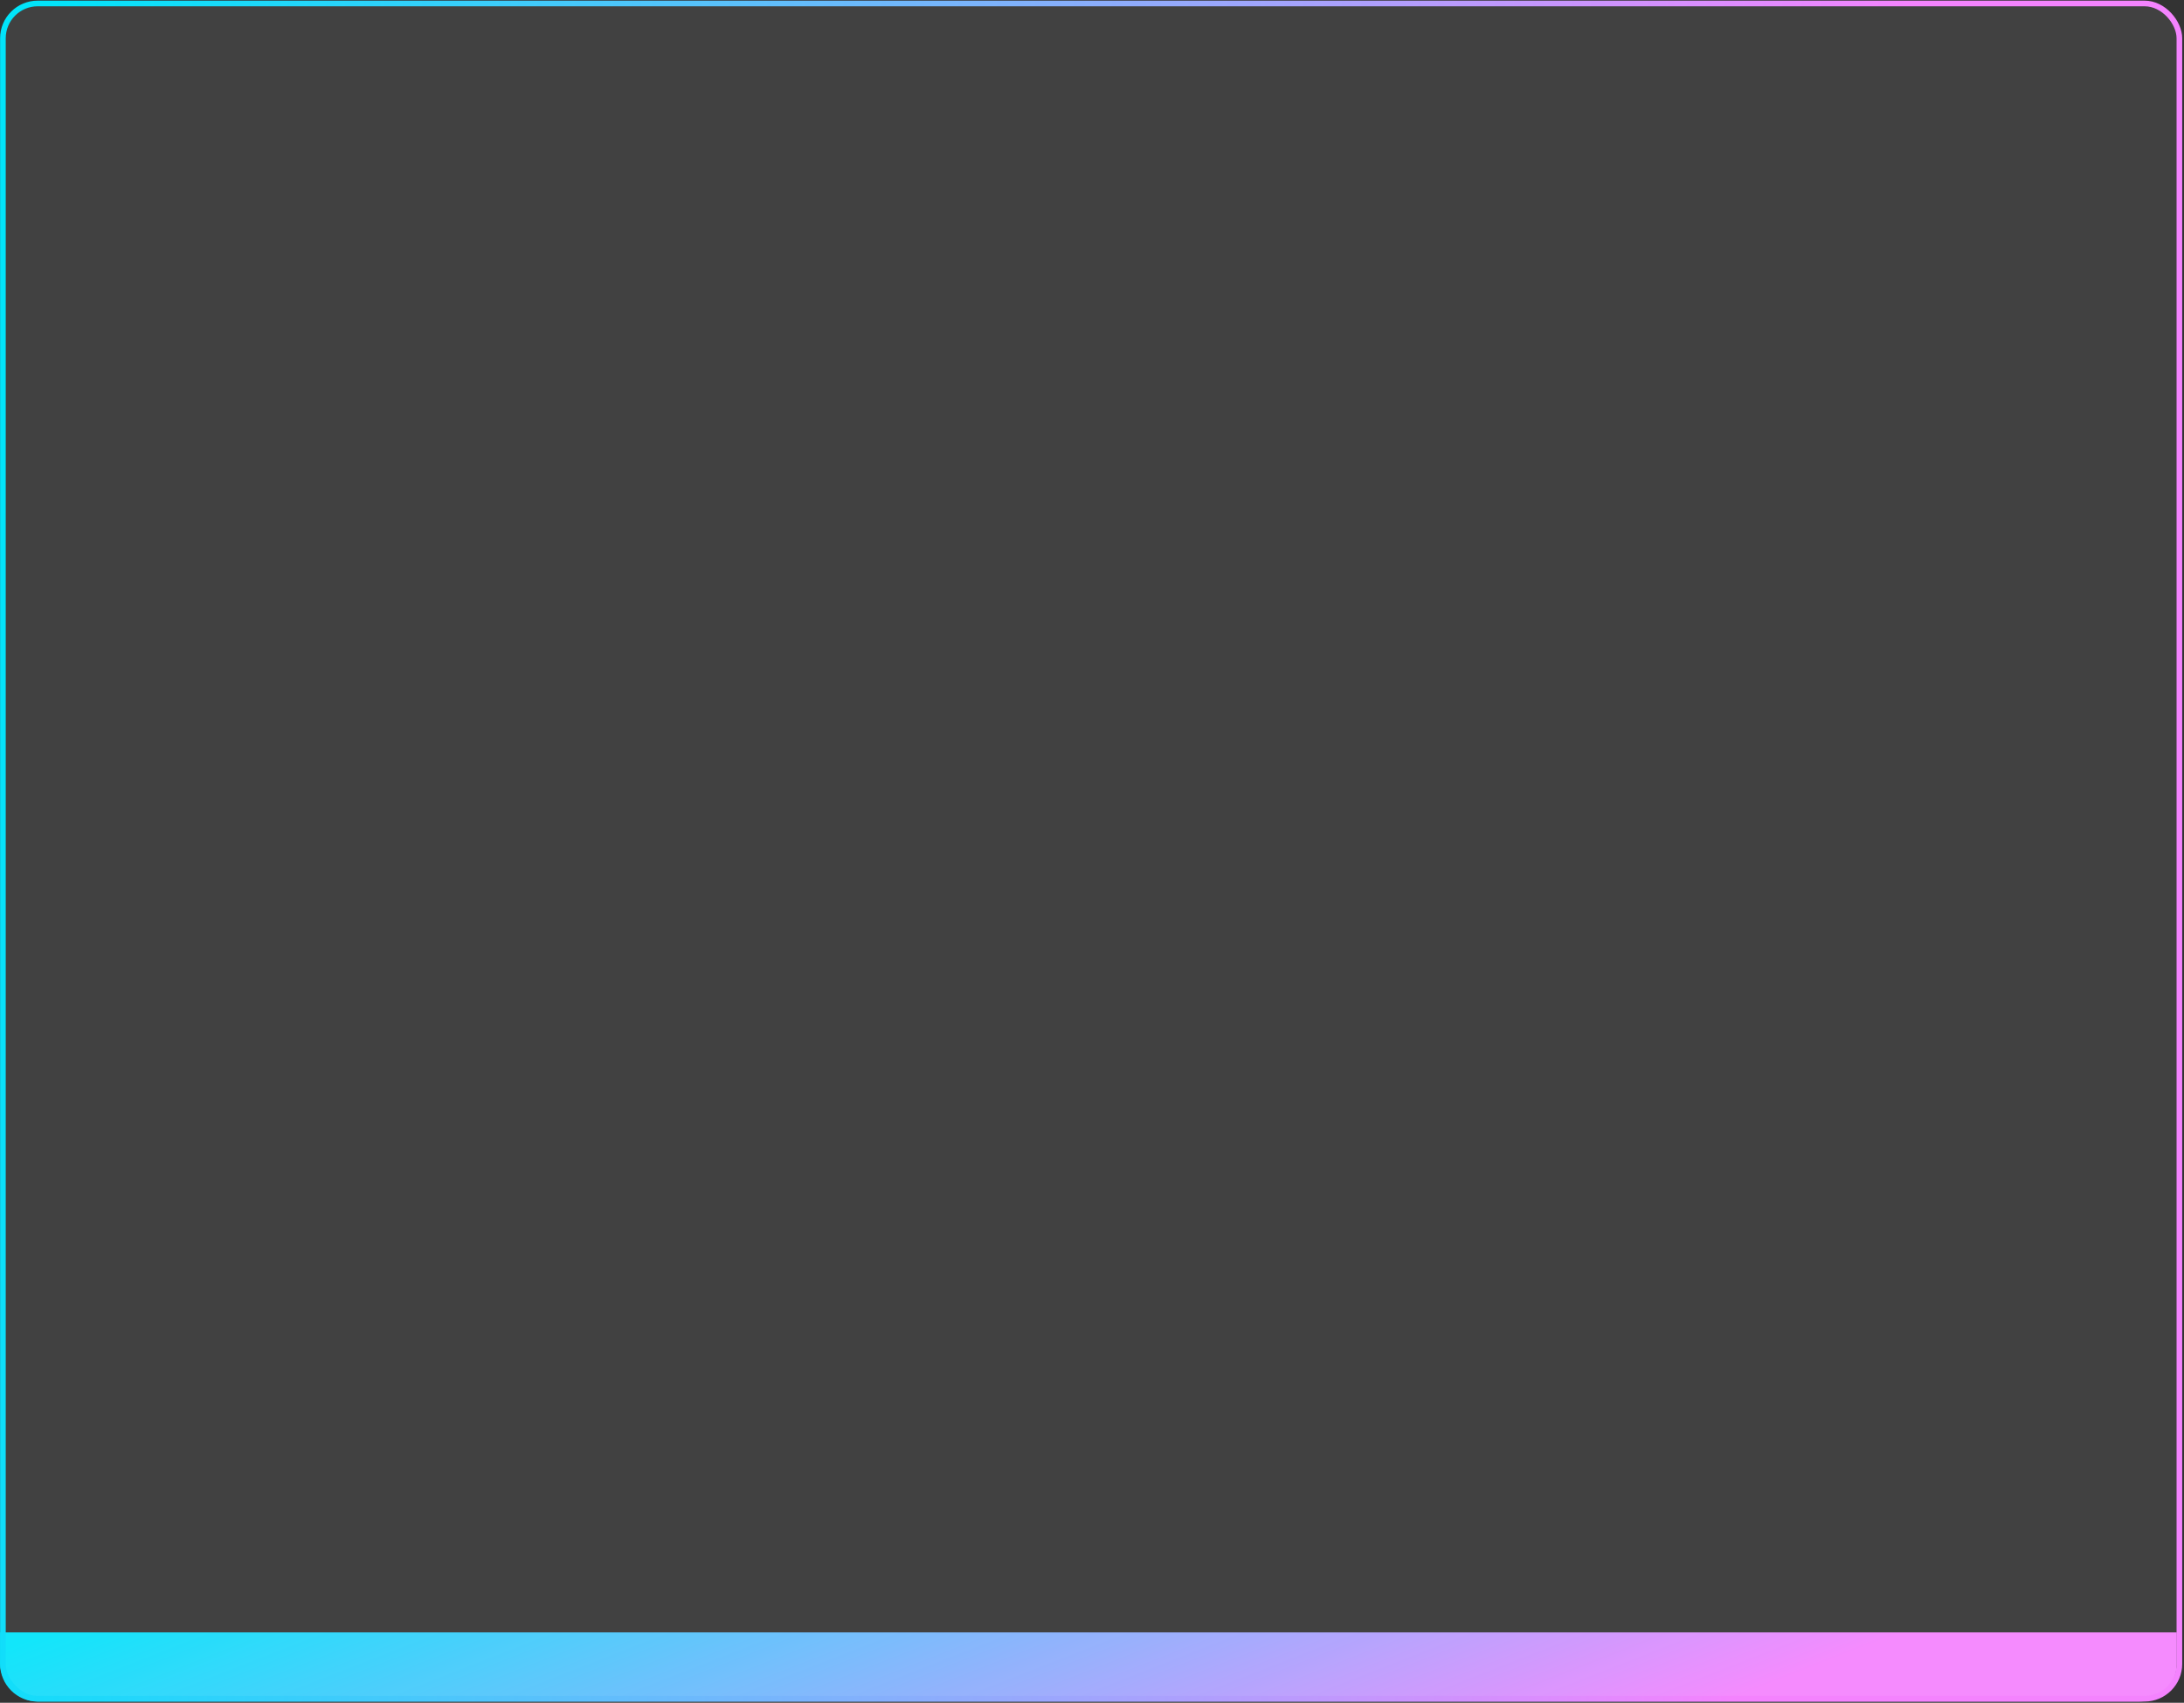 <?xml version="1.0" encoding="UTF-8"?> <svg xmlns="http://www.w3.org/2000/svg" width="1161" height="905" viewBox="0 0 1161 905" fill="none"><rect x="0" y="0" width="1161" height="905" fill="#333333" stroke="none"/> <path d="M0.549 868.101H1156.66V884.341C1156.66 895.111 1147.93 903.841 1137.16 903.841H20.049C9.279 903.841 0.549 895.111 0.549 884.341V868.101Z" fill="url(#paint0_linear_122_204)" stroke="url(#paint1_linear_122_204)"></path> <rect x="1.549" y="1.842" width="1157" height="901" rx="18.5" fill="white" fill-opacity="0.07" stroke="url(#paint2_linear_122_204)" stroke-width="3"></rect> <defs> <linearGradient id="paint0_linear_122_204" x1="0.049" y1="877.65" x2="130.462" y2="1211.62" gradientUnits="userSpaceOnUse"> <stop stop-color="#01E4FA"></stop> <stop offset="1" stop-color="#F483FE"></stop> </linearGradient> <linearGradient id="paint1_linear_122_204" x1="0.049" y1="877.65" x2="130.462" y2="1211.62" gradientUnits="userSpaceOnUse"> <stop stop-color="#01E4FA"></stop> <stop offset="1" stop-color="#F483FE"></stop> </linearGradient> <linearGradient id="paint2_linear_122_204" x1="0.049" y1="247.595" x2="977.514" y2="349.583" gradientUnits="userSpaceOnUse"> <stop stop-color="#01E4FA"></stop> <stop offset="1" stop-color="#F483FE"></stop> </linearGradient> </defs> </svg> 